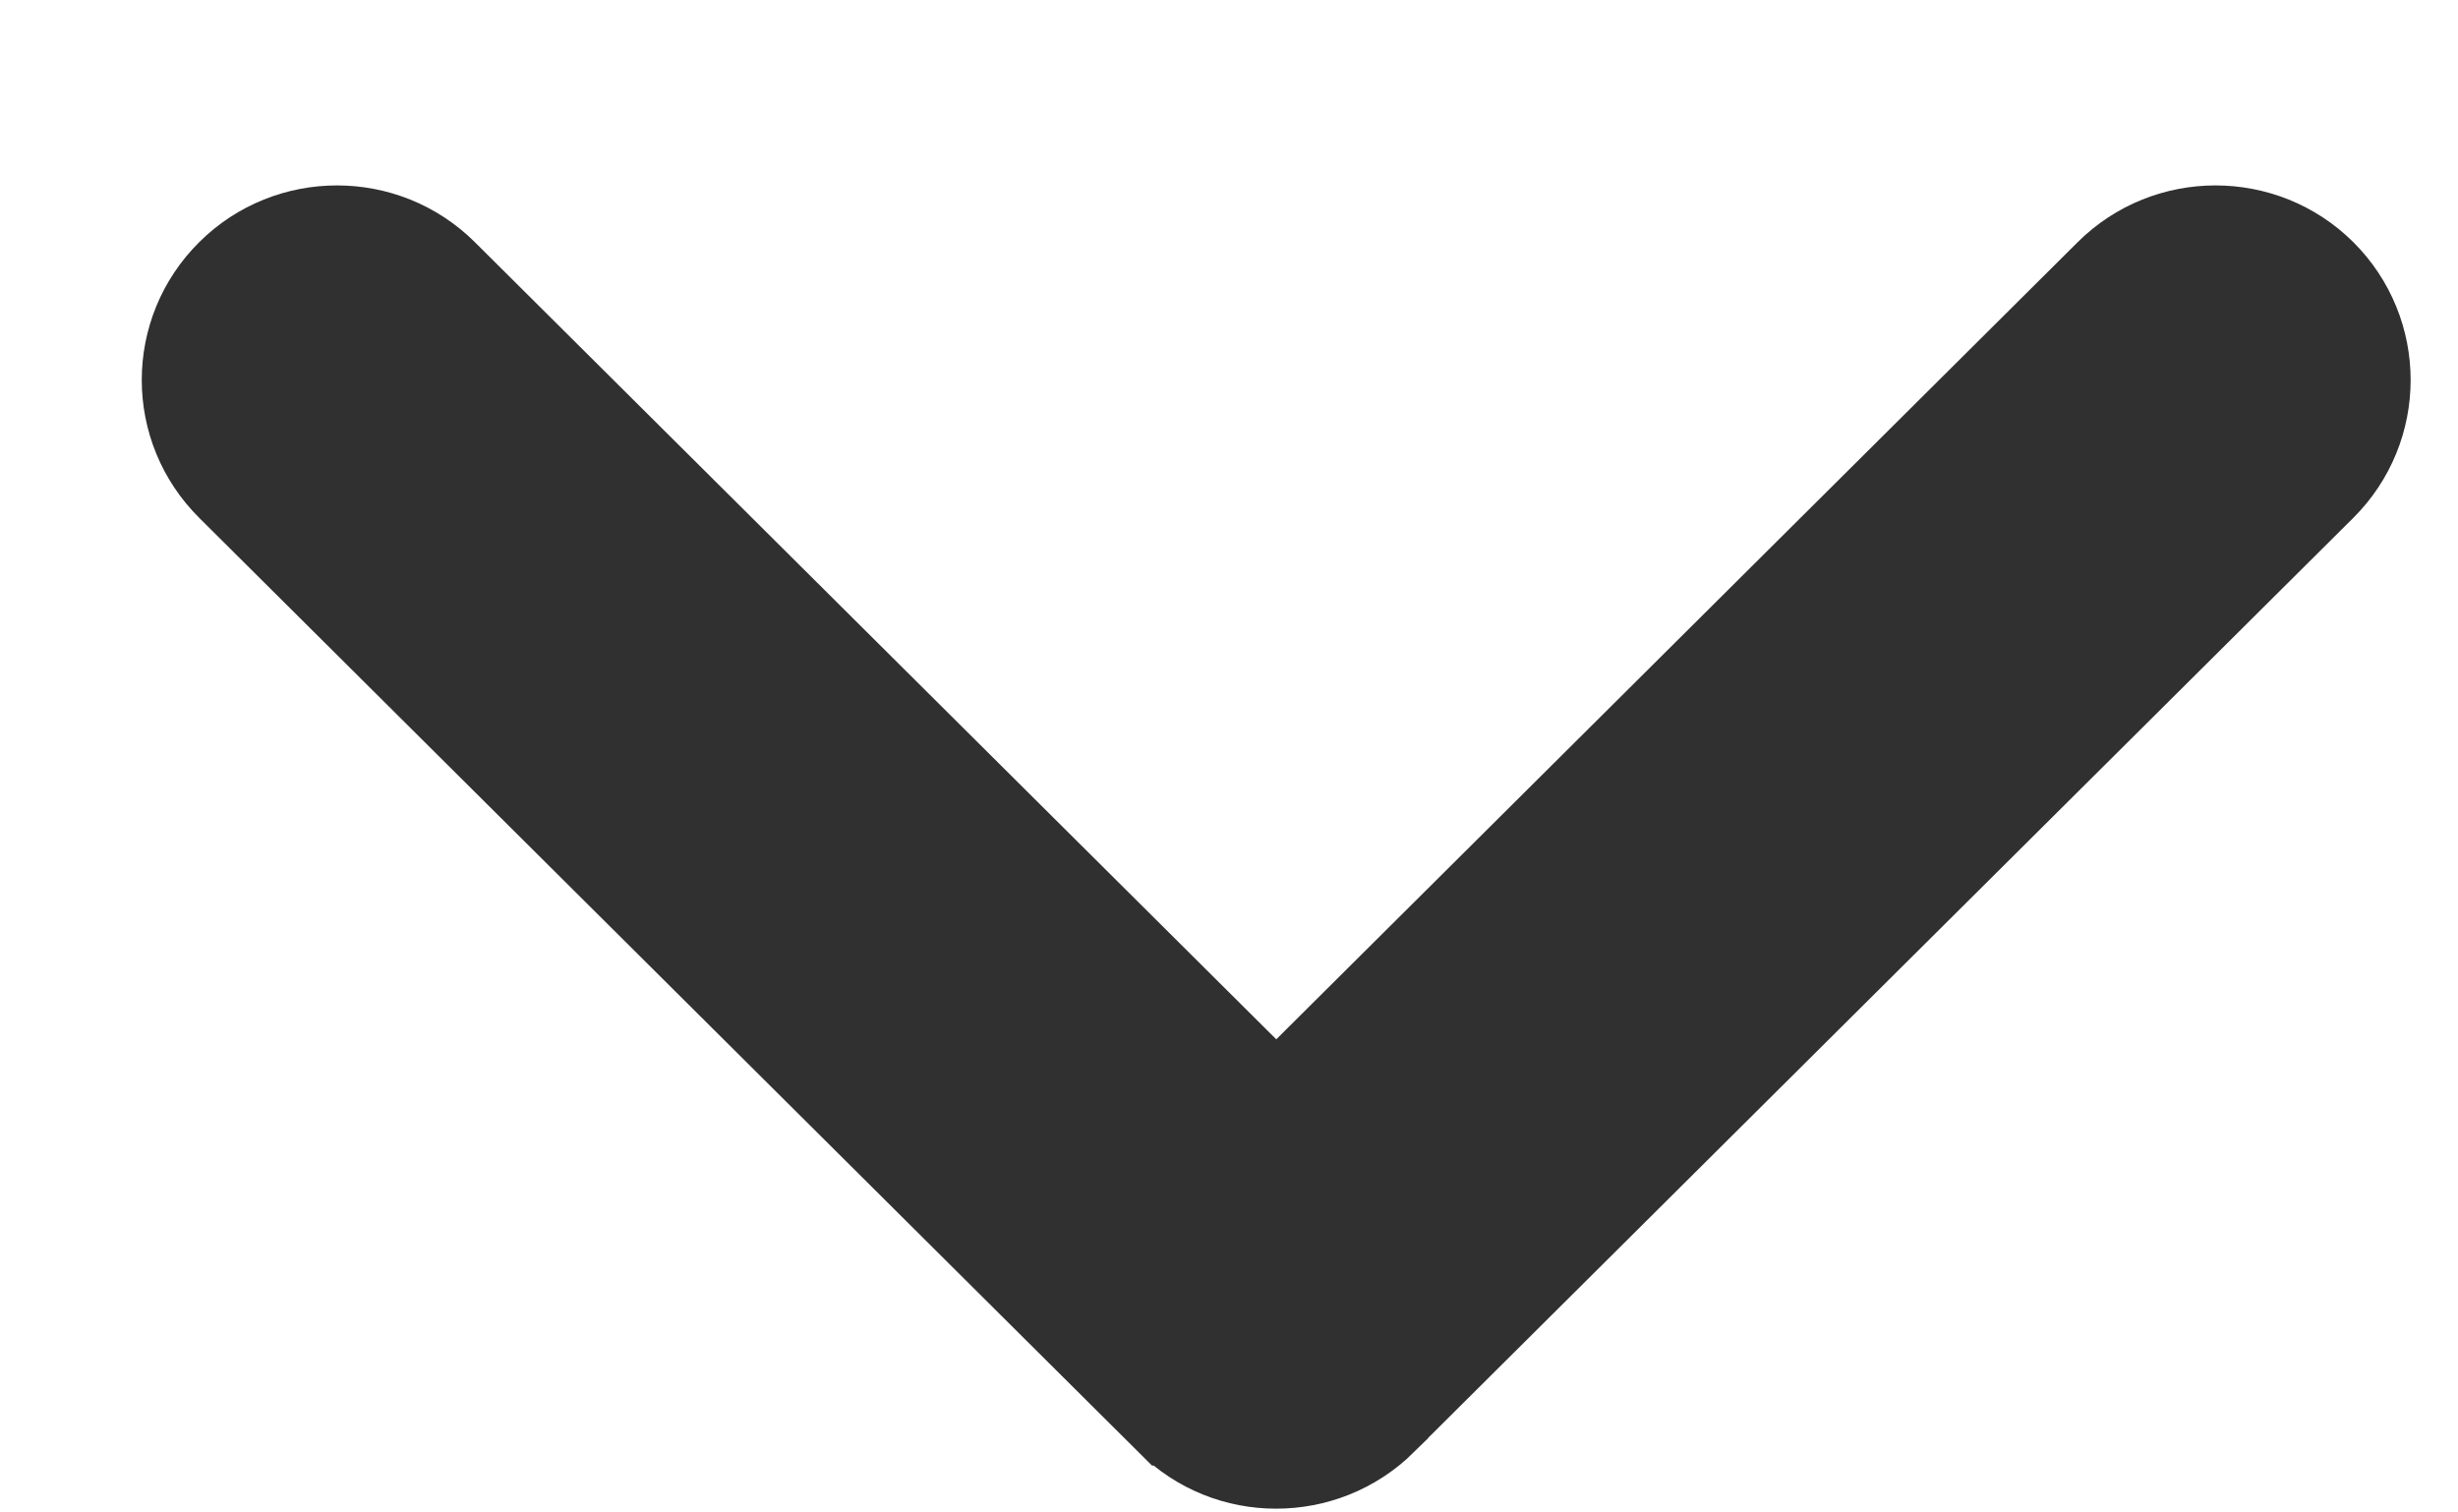 <?xml version="1.0" encoding="UTF-8"?>
<svg xmlns="http://www.w3.org/2000/svg" width="13" height="8" viewBox="0 0 13 8" fill="none">
  <path d="M7.303 7.503L7.303 7.502L12.27 2.562C12.576 2.257 12.576 1.763 12.27 1.458C11.965 1.155 11.47 1.155 11.165 1.458L6.75 5.85L2.335 1.458C2.03 1.155 1.535 1.155 1.23 1.458C0.923 1.763 0.923 2.257 1.23 2.562L6.196 7.502C6.196 7.502 6.197 7.502 6.197 7.502C6.35 7.655 6.55 7.73 6.749 7.73C6.949 7.73 7.149 7.655 7.303 7.503Z" fill="#303030" stroke="#303030" stroke-width="0.5"></path>
</svg>
